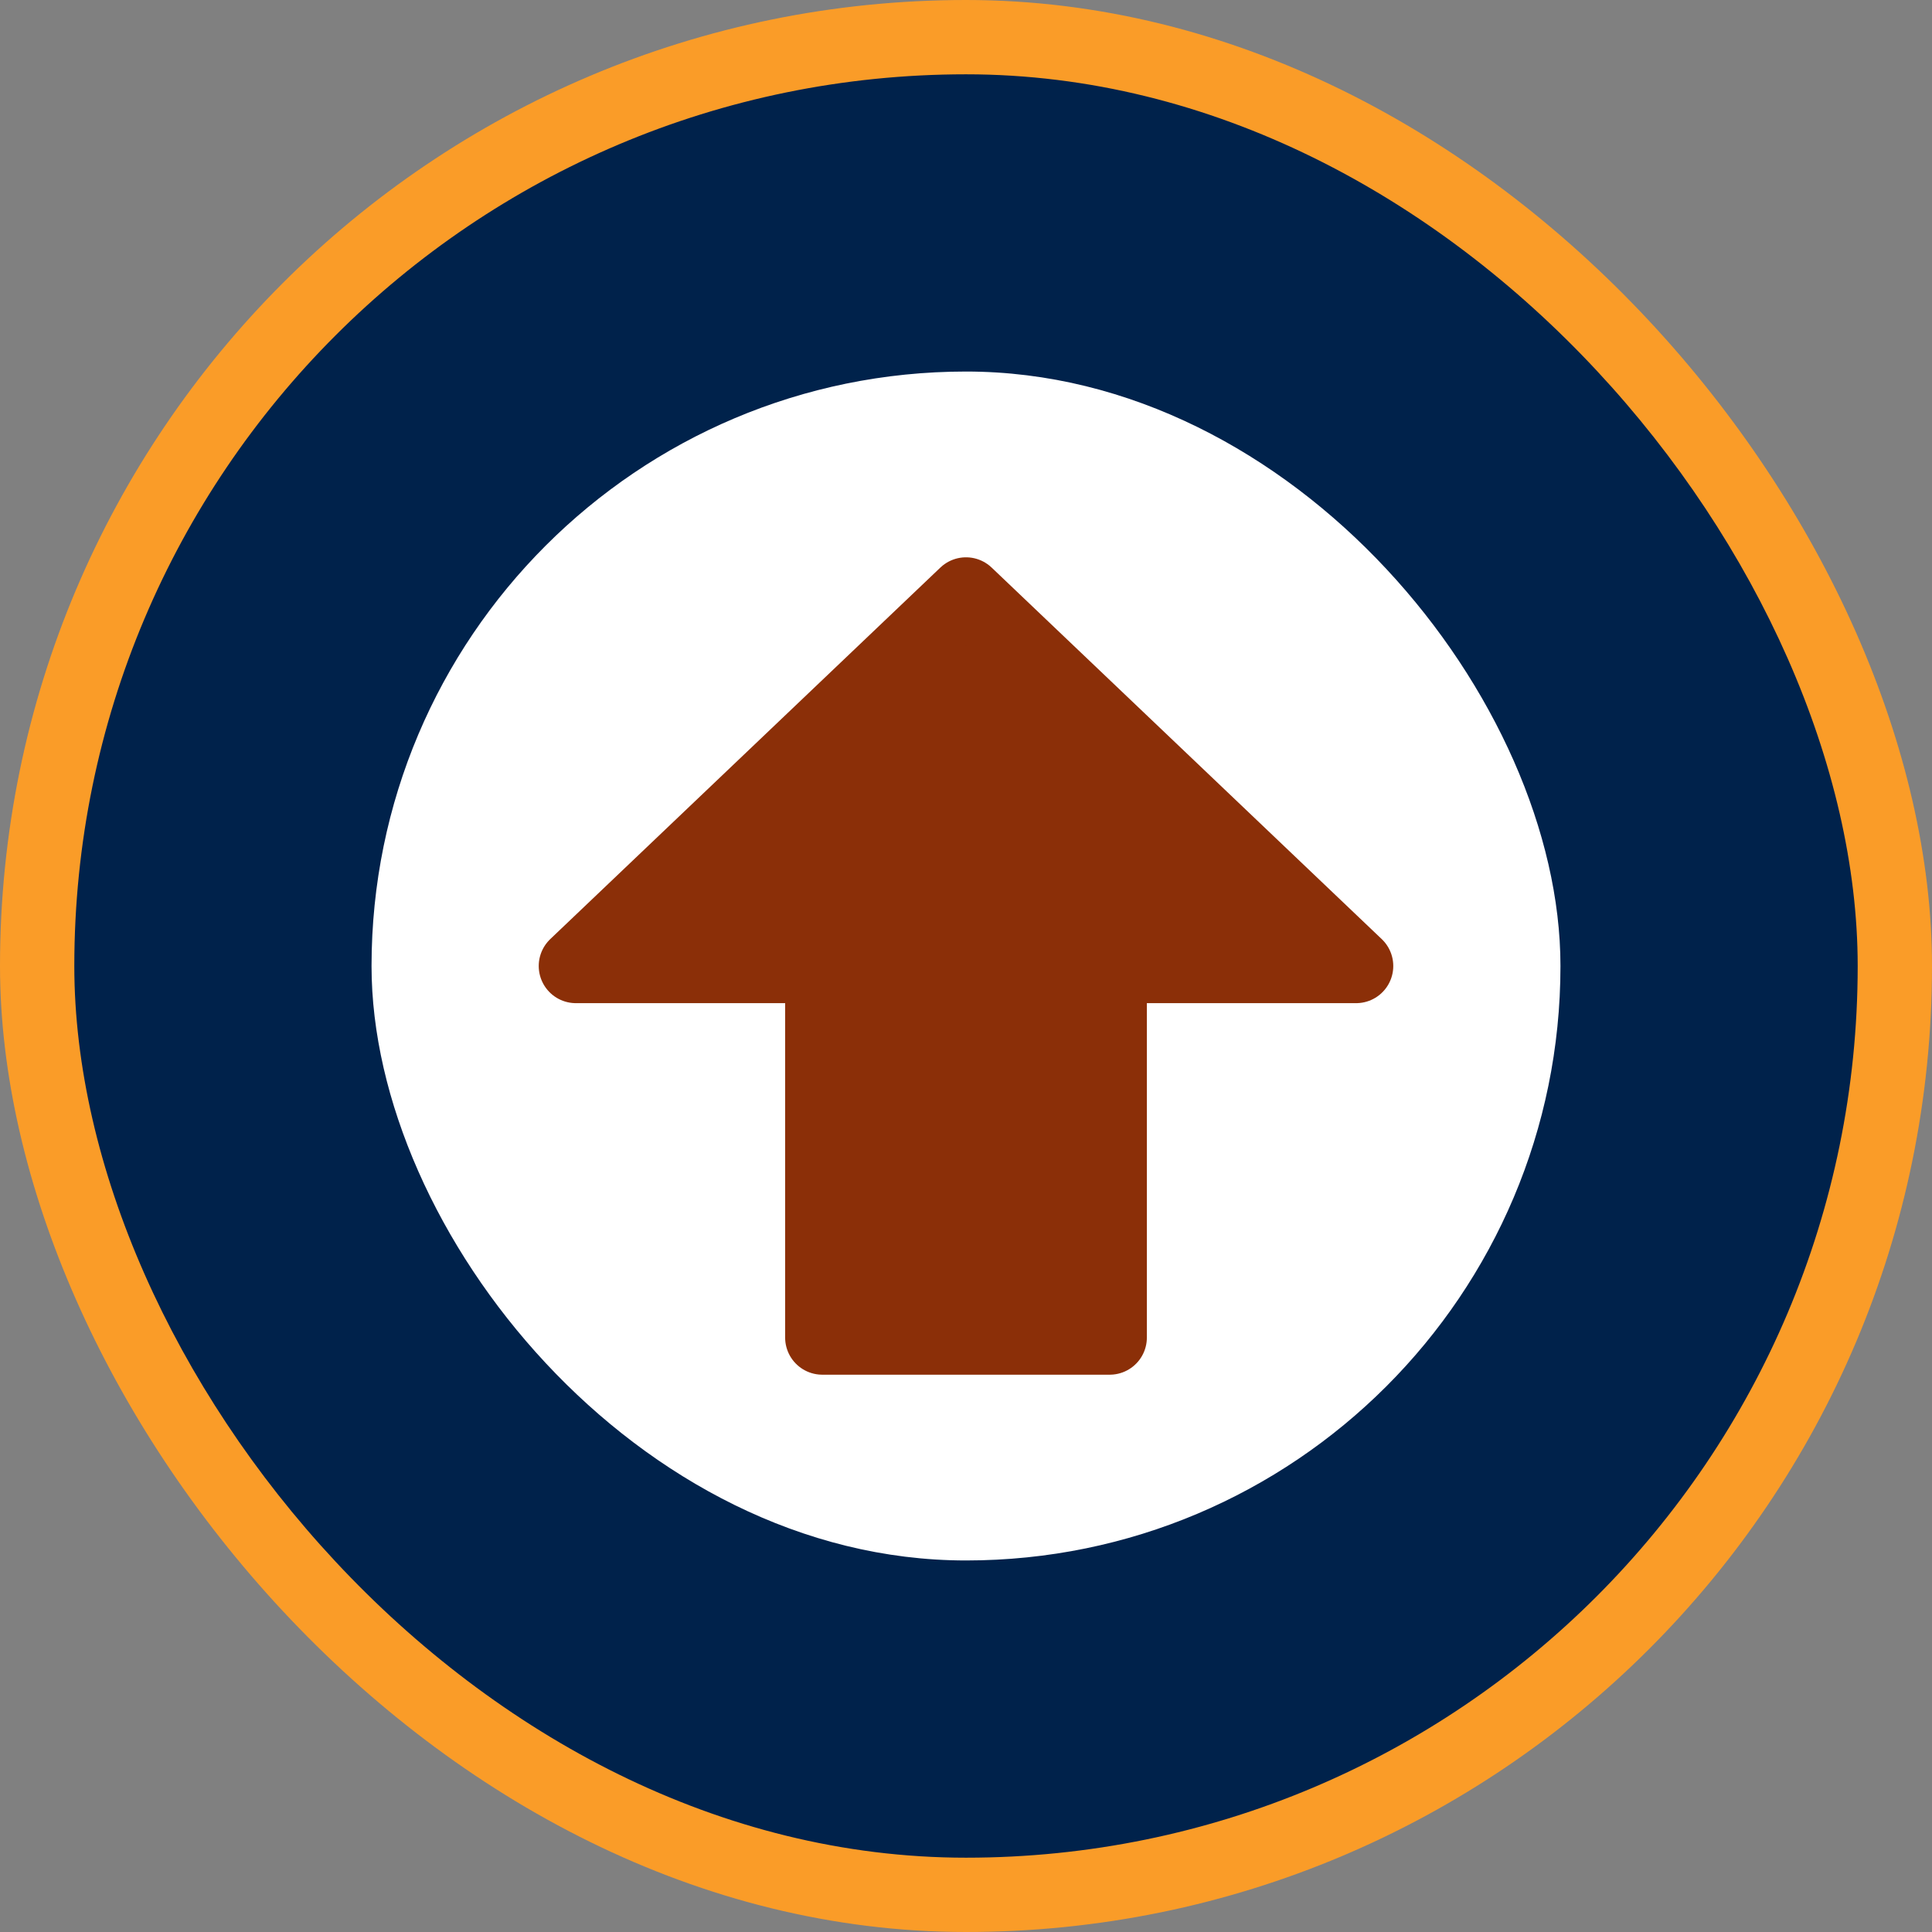 <svg width="52" height="52" viewBox="0 0 52 52" fill="none" xmlns="http://www.w3.org/2000/svg">
<rect x="0" y="0" width="52" height="52" fill="#808080" stroke="none"/>
<rect width="52" height="52" rx="26" fill="#FA9C28"/>
<rect x="2" y="2" width="48" height="48" rx="24" fill="#00224B"/>
<rect x="10" y="10" width="32" height="32" rx="16" fill="white"/>
<path d="M15.5 26L26 16L36.5 26H29.868V36H22.132V26H15.5Z" fill="#8B2F08" stroke="#8B2F08" stroke-width="2" stroke-linecap="round" stroke-linejoin="round"/>
</svg>

